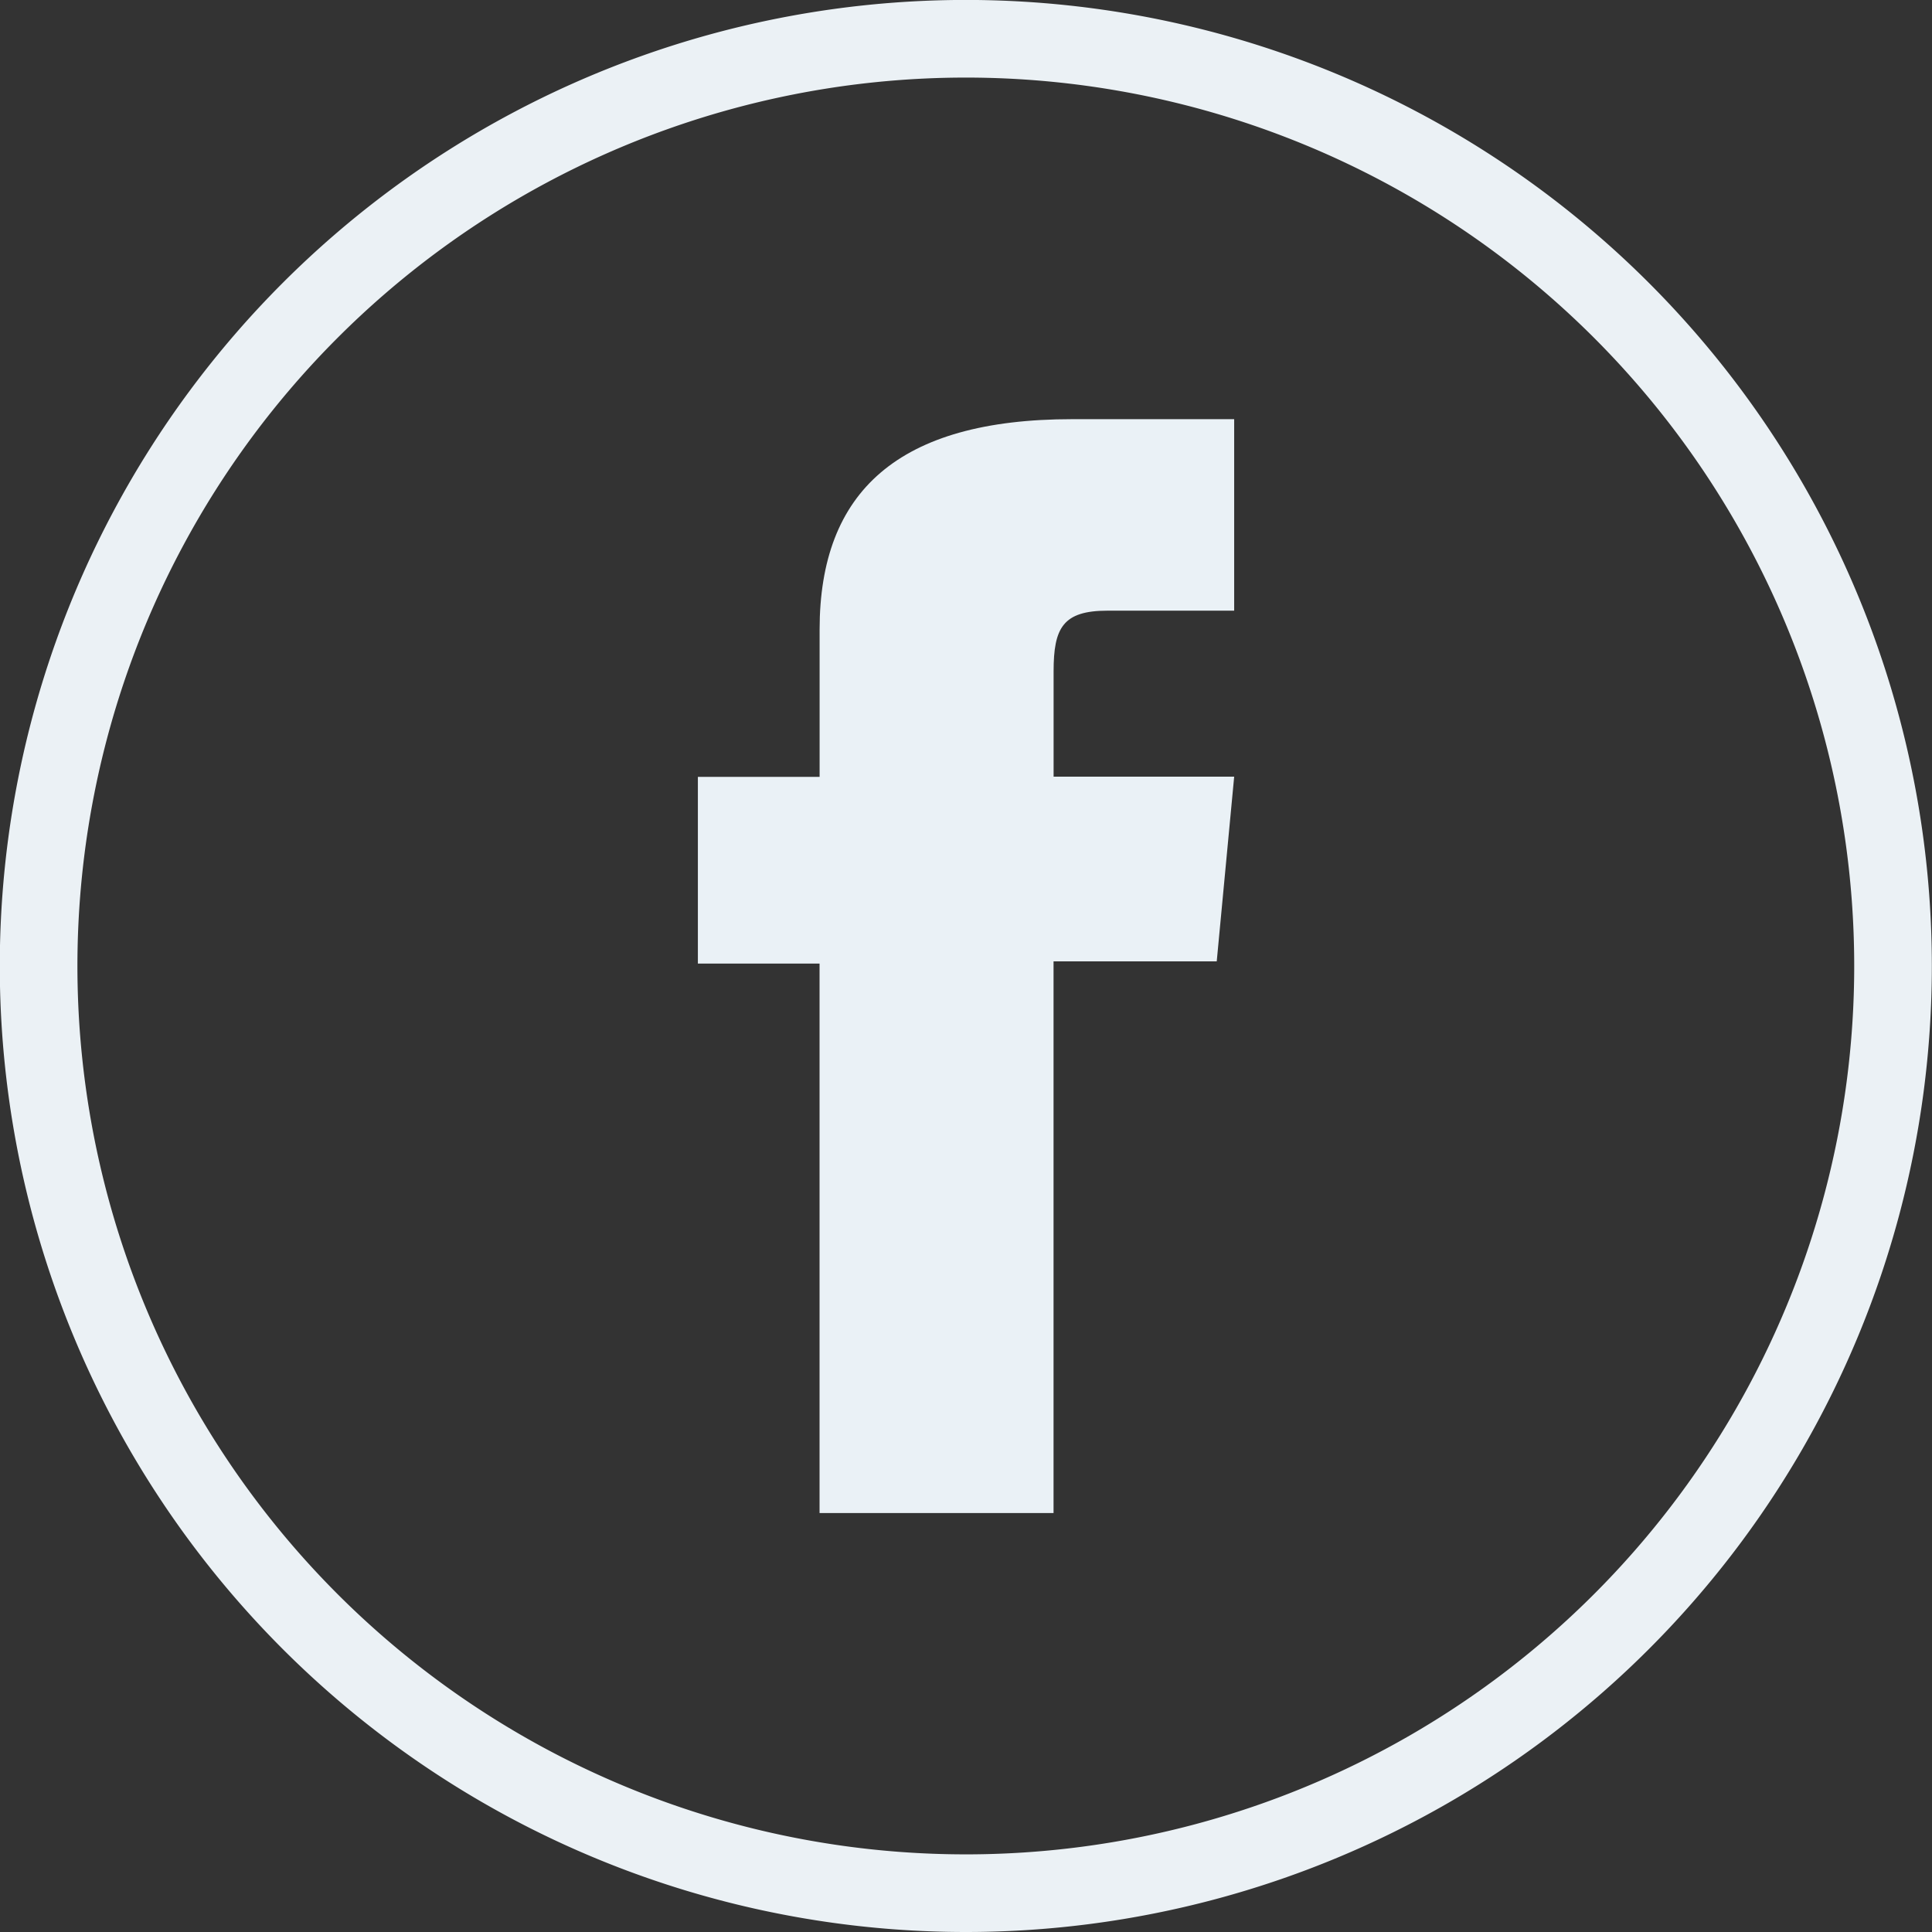 <svg xmlns="http://www.w3.org/2000/svg" width="37.329" height="37.329" viewBox="0 0 37.329 37.329"><rect x="0" y="0" width="37.329" height="37.329" fill="#333333" stroke="none"/><defs><style>.a{fill:none;stroke:#ebf1f5;stroke-miterlimit:10;stroke-width:1.5px;}.b{fill:#eaf1f6;}</style></defs><g transform="translate(0.75 0.75)"><path class="a" d="M129.5,36.579h0a17.915,17.915,0,1,1,17.915-17.915A17.915,17.915,0,0,1,129.5,36.579Z" transform="translate(-111.589 -0.75)"/><path class="b" d="M127.661,29.416h4.521V18.757h3.153l.337-3.569h-3.489V13.155c0-.842.179-1.174,1.043-1.174h2.446v-3.7h-3.13c-3.362,0-4.88,1.4-4.88,4.065v2.846H125.31V18.8h2.351Z" transform="translate(-112.576 -0.932)"/></g></svg>
